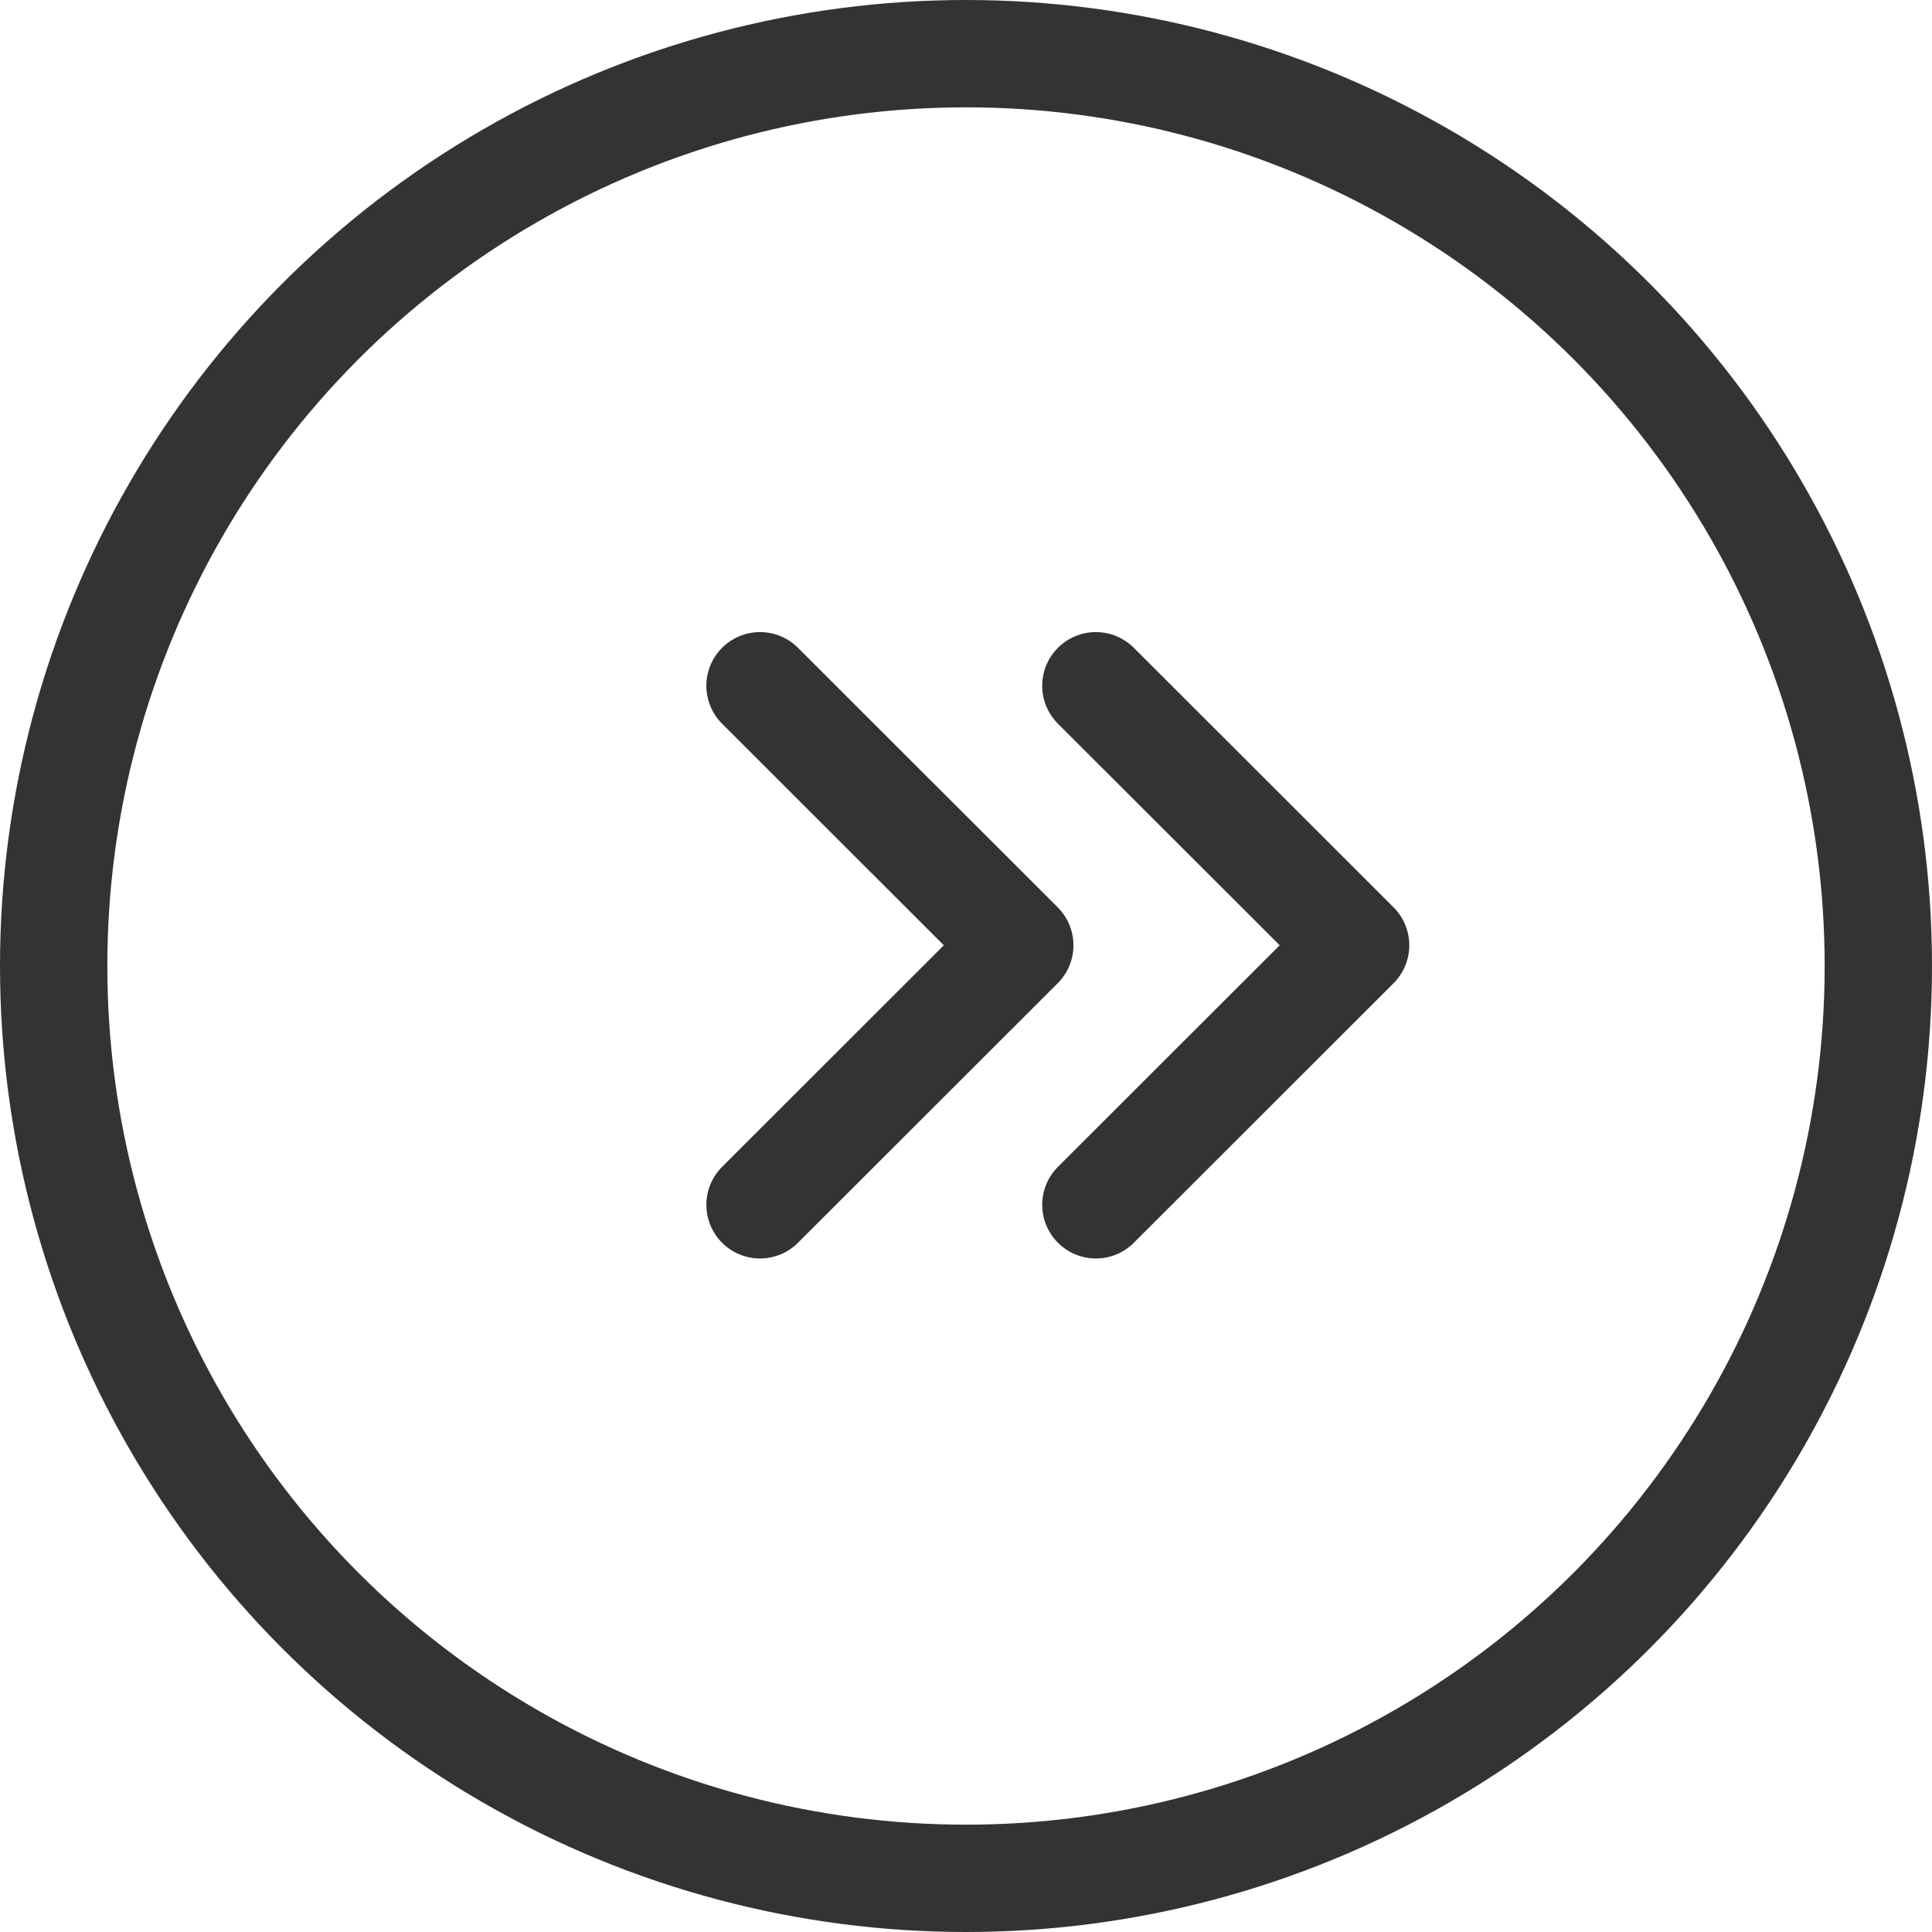 <svg id="Group_1523" data-name="Group 1523" xmlns="http://www.w3.org/2000/svg" width="18" height="18" viewBox="0 0 18 18">
  <g id="Ellipse_1" data-name="Ellipse 1" fill="none" stroke="#333" stroke-linecap="round" stroke-linejoin="round" stroke-width="1">
    <circle cx="9" cy="9" r="9" stroke="none"/>
    <circle cx="9" cy="9" r="8.5" fill="none"/>
  </g>
  <g id="Group_1521" data-name="Group 1521" transform="translate(7.081 6.389)">
    <path id="Path_14" data-name="Path 14" d="M-22766.463-22136.5l2.42,2.418-2.42,2.418" transform="translate(22766.463 22136.5)" fill="none" stroke="#333" stroke-linecap="round" stroke-linejoin="round" stroke-width="1"/>
    <path id="Path_15" data-name="Path 15" d="M-22766.463-22136.5l2.42,2.418-2.42,2.418" transform="translate(22769.592 22136.5)" fill="none" stroke="#333" stroke-linecap="round" stroke-linejoin="round" stroke-width="1"/>
  </g>
</svg>
